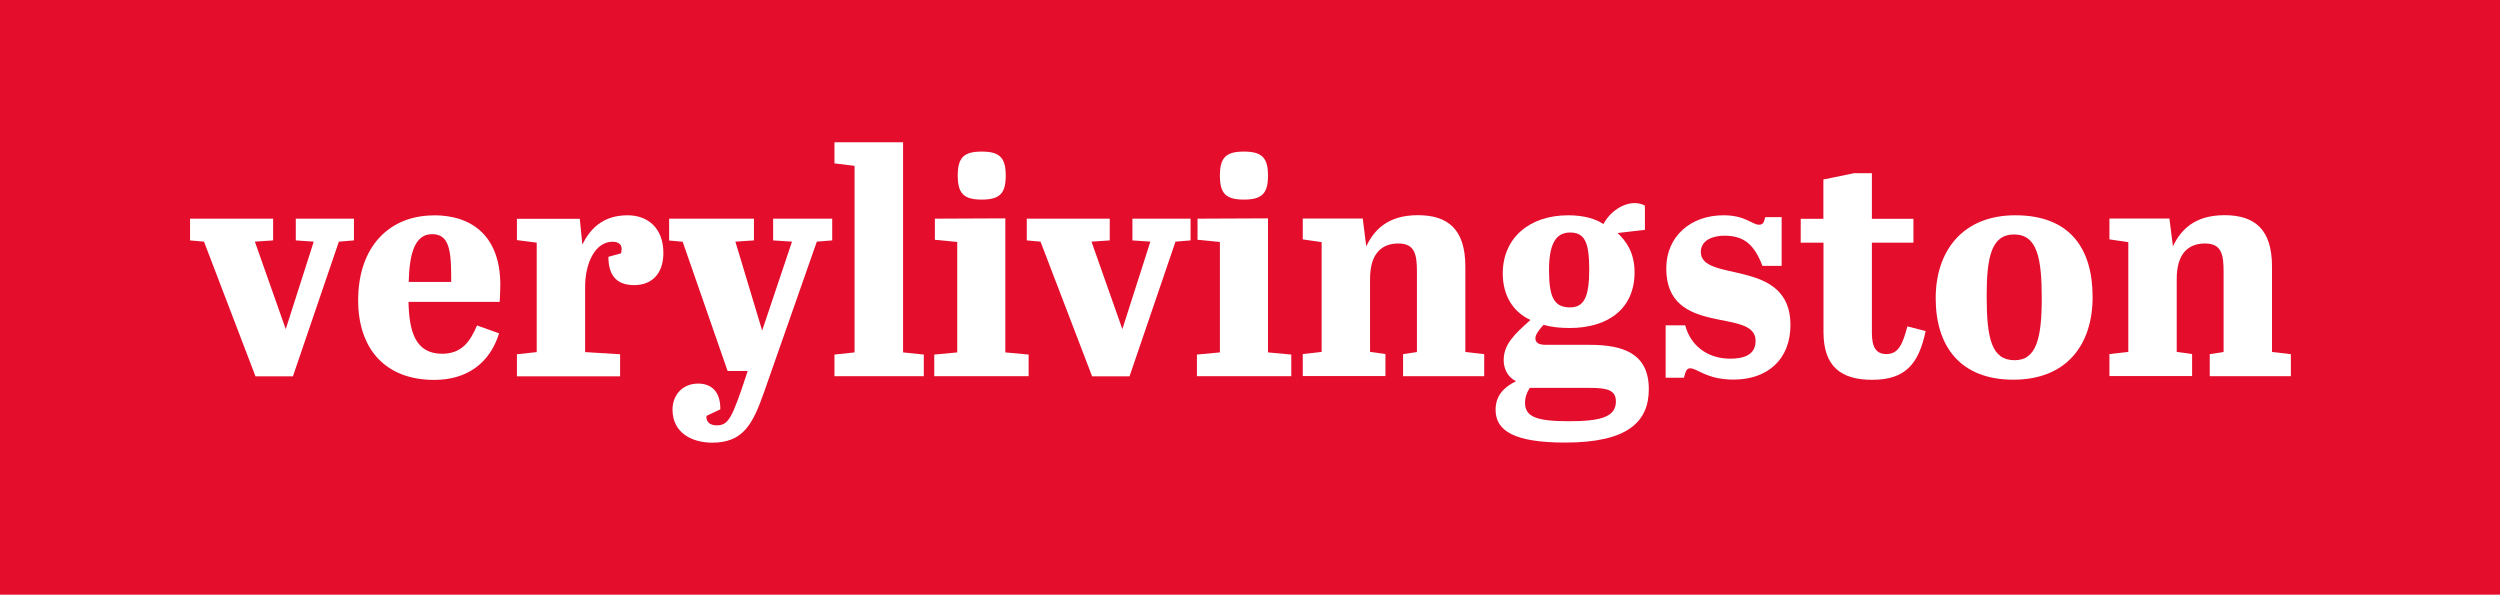 <?xml version="1.0" encoding="UTF-8"?>
<svg xmlns="http://www.w3.org/2000/svg" id="b" viewBox="0 0 243.75 57.98">
  <defs>
    <style>.d{fill:#fff;}.e{fill:#e40d2c;}</style>
  </defs>
  <g id="c">
    <rect class="e" width="243.75" height="57.98"></rect>
    <polygon class="d" points="18.53 21.32 26.63 21.32 26.63 23.44 24.85 23.56 27.86 32.09 30.59 23.56 28.84 23.44 28.84 21.32 34.51 21.32 34.51 23.44 33.04 23.56 28.56 36.69 24.91 36.69 19.89 23.56 18.53 23.44 18.53 21.32"></polygon>
    <path class="d" d="m43.99,27.49v-.64c0-2.82-.37-4.02-1.87-4.02-1.72,0-2.21,2.02-2.27,4.66h4.14Zm-1.68-6.5c3.8,0,6.47,2.12,6.47,6.78,0,.4-.03,1.23-.06,1.66h-8.89c.06,2.85.64,5.06,3.28,5.06,1.84,0,2.7-1.1,3.4-2.76l2.15.77c-.89,2.88-3.1,4.54-6.32,4.54-4.84,0-7.42-3.1-7.42-7.76,0-5.3,3.1-8.28,7.39-8.28"></path>
    <path class="d" d="m60.46,34.54v2.15h-10.06v-2.15l1.93-.21v-10.67l-1.93-.25v-2.08h6.13l.25,2.51c.7-1.41,1.9-2.85,4.41-2.85,1.99,0,3.49,1.26,3.49,3.68,0,2.02-1.13,3.13-2.85,3.13-1.87,0-2.51-1.14-2.51-2.76l1.23-.34c.03-.15.06-.31.06-.43,0-.49-.37-.7-.89-.7-1.69,0-2.67,2.08-2.67,4.38v6.38l3.4.21Z"></path>
    <path class="d" d="m65.23,21.32h8.28v2.12l-1.81.12,2.61,8.67,2.91-8.67-1.84-.12v-2.12h5.76v2.12l-1.5.12-5.15,14.69c-1.11,3.16-2.06,4.91-5.06,4.91-1.87,0-3.86-.89-3.86-3.22,0-1.38.92-2.54,2.51-2.54,1.32,0,2.18.83,2.15,2.51l-1.35.64c-.06.55.31.92.98.92,1.16,0,1.5-.58,3.04-5.3h-1.96l-4.38-12.6-1.32-.12v-2.12Z"></path>
    <polygon class="d" points="88.05 13.87 88.05 34.36 90.07 34.57 90.07 36.68 81.36 36.68 81.36 34.57 83.32 34.36 83.32 16.17 81.36 15.93 81.36 13.87 88.05 13.87"></polygon>
    <polygon class="d" points="98.02 21.29 98.02 34.36 100.29 34.57 100.29 36.68 91.09 36.68 91.09 34.57 93.33 34.36 93.33 23.59 91.15 23.38 91.15 21.32 98.02 21.29"></polygon>
    <polygon class="d" points="100.11 21.32 108.2 21.32 108.2 23.44 106.42 23.56 109.43 32.09 112.16 23.56 110.41 23.44 110.41 21.32 116.08 21.32 116.08 23.44 114.61 23.56 110.13 36.69 106.48 36.69 101.45 23.56 100.11 23.44 100.11 21.32"></polygon>
    <polygon class="d" points="123.63 21.29 123.63 34.36 125.9 34.57 125.9 36.68 116.7 36.68 116.7 34.57 118.94 34.36 118.94 23.59 116.76 23.38 116.76 21.32 123.63 21.29"></polygon>
    <path class="d" d="m132.87,21.32l.34,2.7c.74-1.56,2.06-3.04,5.03-3.04s4.63,1.41,4.63,5v8.34l1.84.21v2.15h-7.91v-2.15l1.35-.21v-7.82c0-1.65-.18-2.76-1.81-2.76s-2.76.98-2.76,3.46v7.11l1.5.21v2.15h-8.06v-2.15l1.84-.21v-10.7l-1.84-.27v-2.03h5.86Z"></path>
    <path class="d" d="m153.08,29.97c1.38,0,1.87-1.04,1.87-3.71s-.46-3.59-1.87-3.59-2.05,1.16-2.05,3.65c0,2.61.46,3.65,2.05,3.65m-3.93,7.85c-.27.43-.46.89-.46,1.44,0,1.41,1.17,1.81,4.32,1.81s4.54-.46,4.54-1.93c0-1.1-.83-1.32-2.51-1.32h-5.89Zm1.35-6.16c-.55.61-.8,1.01-.8,1.32,0,.46.37.64,1.01.64h4.26c3.28,0,5.79.83,5.79,4.32,0,3.19-2.06,5.21-8.16,5.21-4.94,0-6.78-1.14-6.78-3.19,0-1.38.8-2.21,1.99-2.79-.8-.4-1.2-1.2-1.2-2.05,0-1.53,1.01-2.51,2.61-3.92-1.78-.83-2.7-2.48-2.7-4.54,0-3.46,2.6-5.67,6.38-5.67,1.56,0,2.73.37,3.43.86.7-1.29,1.96-2.05,3.07-2.05.34,0,.7.09.98.25v2.36l-2.67.31c.83.77,1.66,1.9,1.66,3.83,0,3.62-2.67,5.43-6.32,5.43-.98,0-1.78-.09-2.57-.31"></path>
    <path class="d" d="m162.41,31.72h1.9c.49,1.9,2.09,3.25,4.38,3.25,1.69,0,2.48-.58,2.48-1.75,0-3.28-8.71-.3-8.71-7.05,0-3.13,2.39-5.18,5.58-5.18,2.15,0,2.79.92,3.46.92.4,0,.46-.21.62-.74h1.59v4.75h-1.87c-.8-2.06-1.78-2.94-3.71-2.94-1.17,0-2.3.46-2.3,1.59,0,3.04,8.74.52,8.74,7.11,0,3.37-2.24,5.33-5.55,5.33-2.64,0-3.52-1.1-4.23-1.1-.31,0-.43.21-.61.92h-1.78v-5.12Z"></path>
    <path class="d" d="m177.78,23.66h-2.21v-2.33h2.21v-3.83l2.98-.61h1.75v4.44h4.05v2.33h-4.05v8.8c0,1.38.4,2.06,1.41,2.06,1.1,0,1.56-.8,2.05-2.7l1.78.46c-.67,3.16-1.93,4.75-5.21,4.75-3.04,0-4.75-1.29-4.75-4.66v-8.71Z"></path>
    <path class="d" d="m196.37,22.86c-2.21,0-2.67,2.21-2.67,6.01,0,4.17.49,6.25,2.73,6.25,2.12,0,2.64-2.15,2.64-6.04s-.43-6.22-2.7-6.22m.12-1.87c5.39,0,7.54,3.31,7.54,7.97s-2.54,8.06-7.73,8.06-7.57-3.28-7.57-7.94,2.67-8.09,7.76-8.09"></path>
    <path class="d" d="m211.52,21.32l.34,2.7c.74-1.56,2.06-3.04,5.03-3.04s4.63,1.41,4.63,5v8.34l1.84.21v2.15h-7.91v-2.15l1.35-.21v-7.82c0-1.65-.18-2.76-1.81-2.76s-2.76.98-2.76,3.46v7.11l1.5.21v2.15h-8.06v-2.15l1.84-.21v-10.7l-1.84-.27v-2.03h5.86Z"></path>
    <path class="d" d="m118.94,17.12c0-1.76.59-2.34,2.34-2.34s2.35.59,2.35,2.34-.59,2.34-2.35,2.34-2.34-.59-2.34-2.34"></path>
    <path class="d" d="m93.38,17.12c0-1.76.59-2.34,2.34-2.34s2.34.59,2.34,2.34-.59,2.34-2.34,2.34-2.34-.59-2.34-2.34"></path>
  </g>
</svg>
